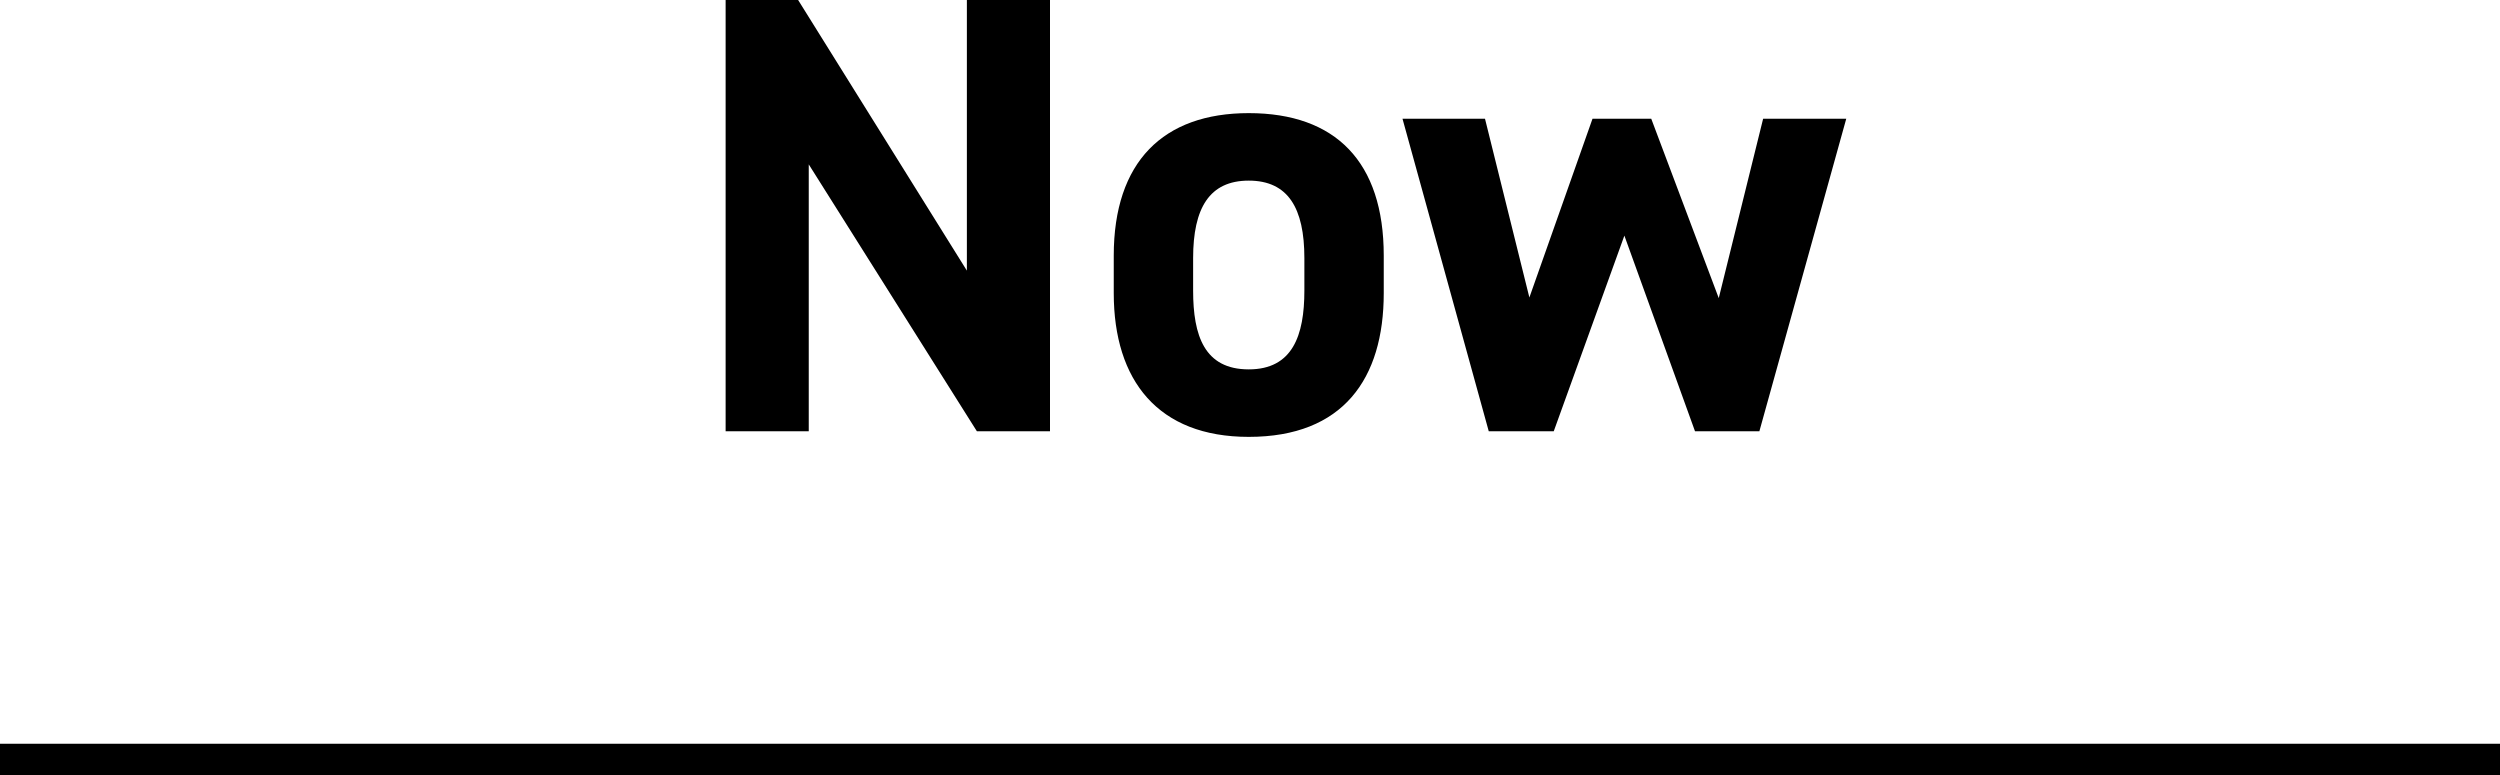 <svg xmlns="http://www.w3.org/2000/svg" width="80" height="24.8" viewBox="0 0 80 24.8"><g transform="translate(-779.5 -890.2)"><path d="M-9.56-13.8v8.66l-5.4-8.66h-2.32V0h2.66V-8.54L-9.24,0H-6.9V-13.8ZM3.78-5.62c0-3-1.54-4.56-4.32-4.56-2.74,0-4.32,1.56-4.32,4.56v1.2c0,2.8,1.42,4.6,4.32,4.6,3.02,0,4.32-1.86,4.32-4.6ZM-.54-1.98c-1.42,0-1.78-1.08-1.78-2.52V-5.54c0-1.6.52-2.48,1.78-2.48s1.78.88,1.78,2.48V-4.5C1.24-3.06.86-1.98-.54-1.98ZM11.48-6.26,13.74,0H15.8l2.78-10H15.92L14.5-4.26,12.34-10H10.46L8.44-4.28,7.02-10H4.38L7.14,0H9.22Z" transform="translate(820 904)"/><path d="M0,0H80" transform="translate(779.5 914.5)" fill="none" stroke="#000" stroke-width="1"/></g></svg>